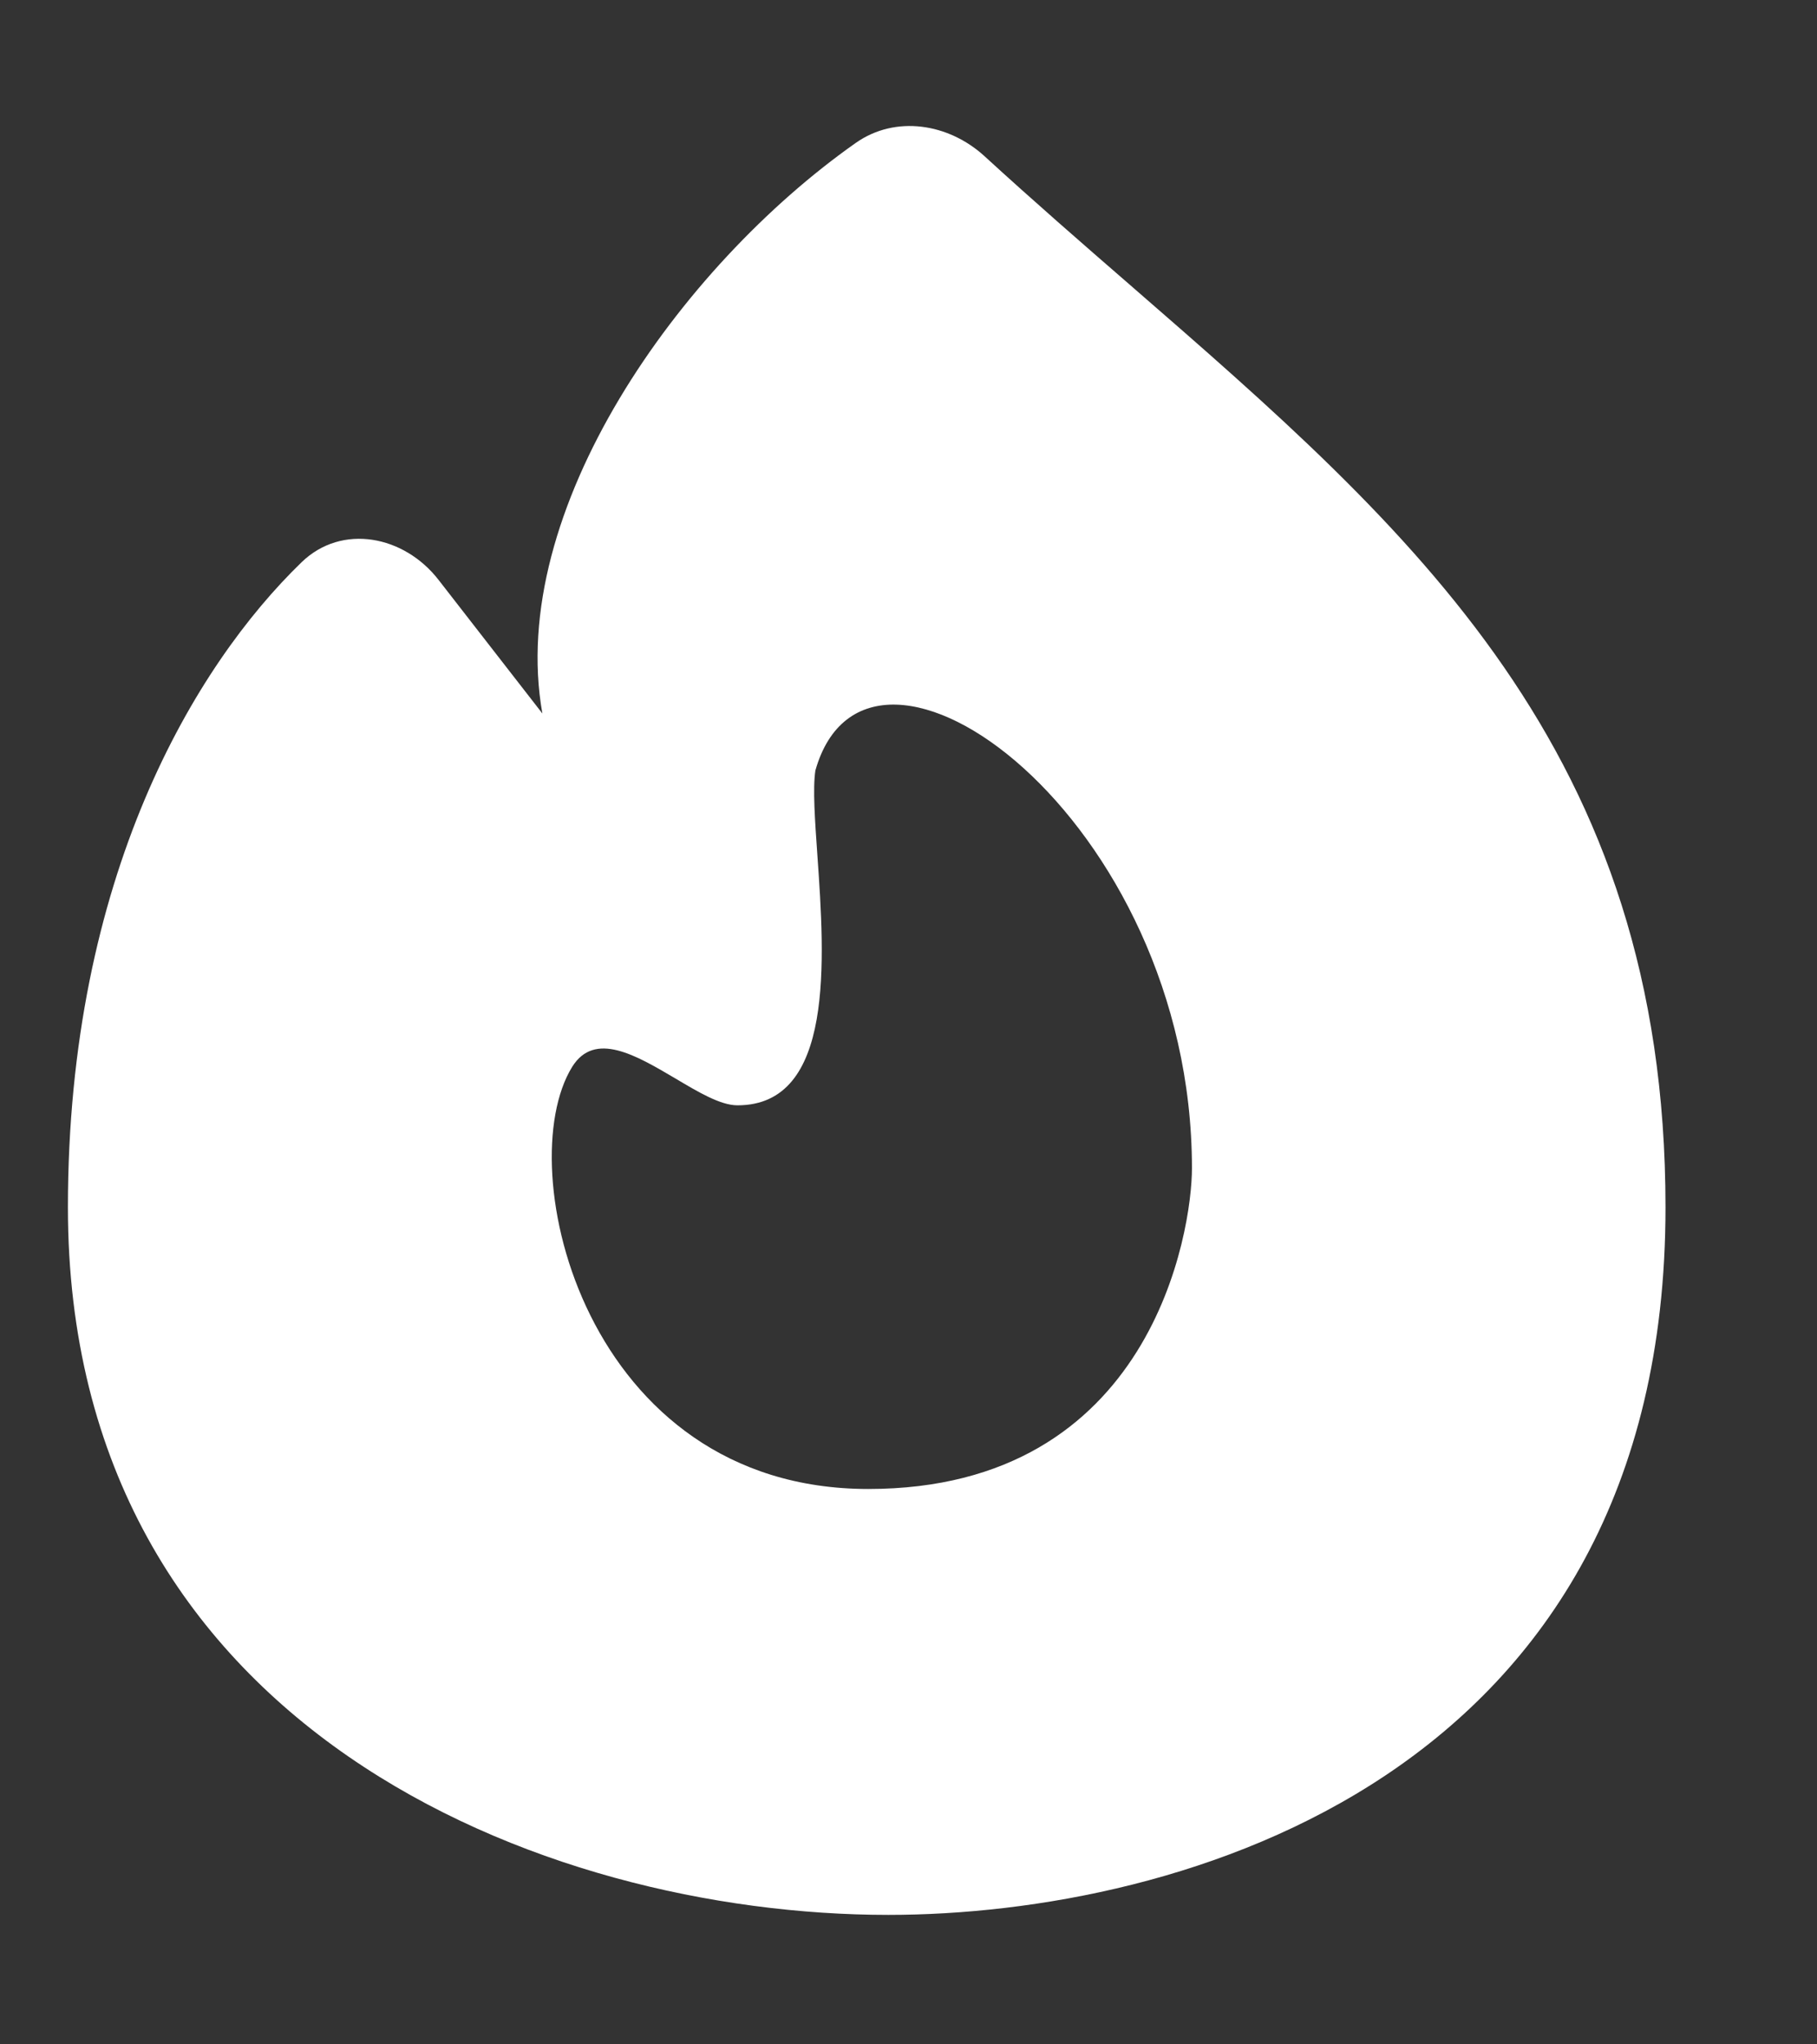 <svg xmlns="http://www.w3.org/2000/svg" width="8" height="9" viewBox="0 0 8 9" fill="none">
  <rect x="0" y="0" width="8" height="9" fill="#333333" stroke="none"/>
  <g clip-path="url(#clip0_17168_66633)">
    <path fill-rule="evenodd" clip-rule="evenodd" d="M1.328 2.475C0.857 2.931 0.299 3.859 0.299 5.315C0.299 7.609 2.388 8.43 3.911 8.43C5.19 8.43 7.333 7.828 7.333 5.315C7.333 3.303 6.22 2.336 4.976 1.255C4.764 1.071 4.549 0.884 4.334 0.687C4.176 0.543 3.943 0.506 3.768 0.629C2.992 1.175 2.229 2.248 2.388 3.141L1.931 2.553C1.78 2.358 1.506 2.303 1.328 2.475ZM3.599 3.768C3.631 4.226 3.675 4.866 3.247 4.866C3.172 4.866 3.075 4.808 2.974 4.748C2.801 4.646 2.618 4.537 2.519 4.697C2.246 5.139 2.573 6.555 3.823 6.555C5.074 6.555 5.248 5.416 5.248 5.143C5.248 3.602 3.823 2.57 3.59 3.392C3.578 3.473 3.588 3.61 3.599 3.768Z" fill="white"/>
  </g>
  <defs>
    <clipPath id="clip0_17168_66633">
      <rect width="7.2" height="8" fill="white" transform="translate(0.232 0.5)"/>
    </clipPath>
  </defs>
</svg>
